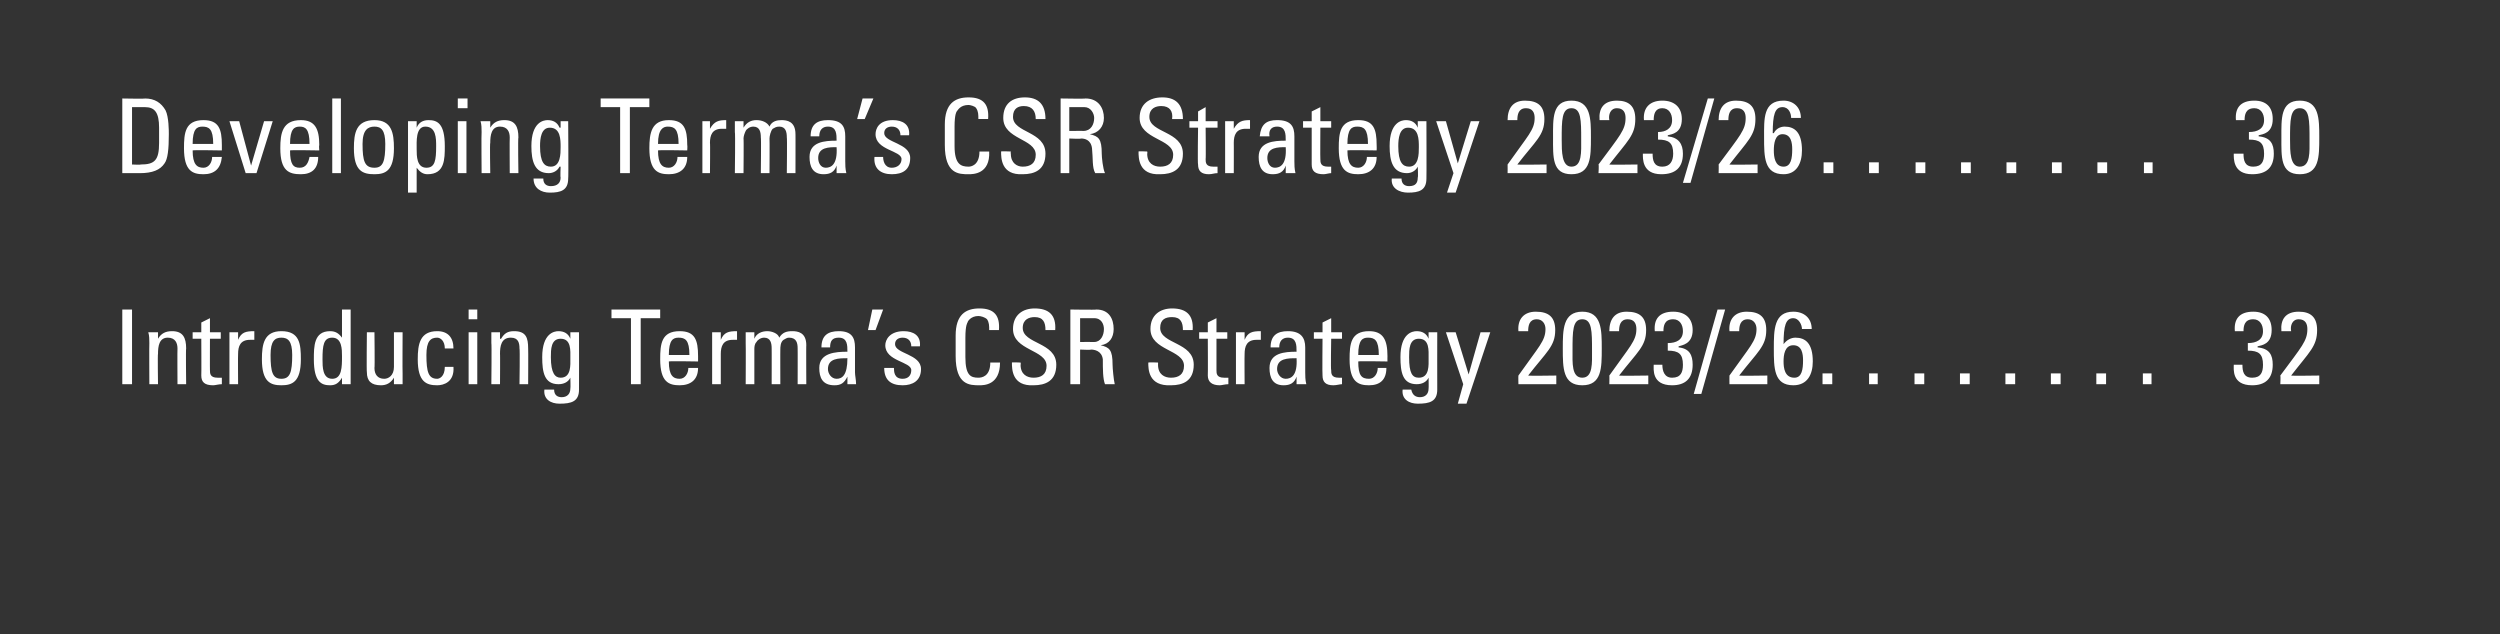 <?xml version="1.0" standalone="no"?><!DOCTYPE svg PUBLIC "-//W3C//DTD SVG 1.1//EN" "http://www.w3.org/Graphics/SVG/1.1/DTD/svg11.dtd"><svg xmlns="http://www.w3.org/2000/svg" xmlns:xlink="http://www.w3.org/1999/xlink" version="1.1" width="231px" height="58.6px" viewBox="0 -9 231 58.6" style="top:-9px"><rect x="0" y="-9" width="231" height="58.6" fill="#333333" stroke="none"/><desc>￼ ￼</desc><defs/><g id="Polygon86469"><path d="m12.2 26.5l-.9 0l0-6.9l.9 0l0 6.9zm4.2 0c0 0-.02-3.32 0-3.3c0-.5-.2-1-.9-1c-.8 0-.9.8-.9 1.5c-.04-.04 0 2.8 0 2.8l-.8 0c0 0-.02-3.8 0-3.8c0-.3 0-.7-.1-1c.03 0 .9 0 .9 0l0 .6c0 0 0 .02 0 0c.3-.5.7-.7 1.3-.7c1 0 1.3.6 1.3 1.6c-.04-.02 0 3.3 0 3.3l-.8 0zm2.2-4.8l0-.9l.8-.4l0 1.3l1 0l0 .6l-1 0c0 0-.01 2.93 0 2.9c0 .3 0 .7.7.7c.1 0 .2 0 .4 0c0 0 0 .6 0 .6c-.3 0-.6.1-.8.1c-.8 0-1.1-.3-1.1-.9c.02 0 0-3.4 0-3.4l-.8 0l0-.6l.8 0zm3.4.7c0 0 0 .02 0 0c.3-.7.7-.8 1.5-.8c0 0 0 .8 0 .8c-.1 0-.2 0-.2 0c-.1 0-.2 0-.2 0c-.9 0-1.1.6-1.1 1.3c-.02-.03 0 2.8 0 2.8l-.8 0l0-4.8l.8 0l0 .7zm5 1.4c0-1.3-.4-1.6-1-1.6c-.6 0-1 .3-1 1.6c0 1.6.2 2.2 1 2.2c.8 0 1-.6 1-2.2zm-2.8.4c0-1.4.2-2.6 1.8-2.6c1.7 0 1.8 1.2 1.8 2.6c0 2.1-.8 2.4-1.8 2.4c-1 0-1.8-.3-1.8-2.4zm6.5-2c-.8 0-.9.7-.9 2c0 .7 0 1.8.9 1.8c.9 0 .9-1.1.9-2.1c0-.6 0-1.7-.9-1.7zm.9-2.6l.8 0l0 6.9l-.8 0l0-.6c0 0 0 .03 0 0c-.3.5-.6.7-1.1.7c-.8 0-1.5-.3-1.5-2.4c0-1.2 0-2.6 1.5-2.6c.5 0 .8.2 1.1.6c-.01-.01 0 0 0 0l0-2.6zm4.8 2.1l.8 0c0 0-.02 3.8 0 3.8c0 .3 0 .7 0 1c.02 0-.8 0-.8 0l0-.6c0 0-.03.02 0 0c-.3.5-.7.7-1.2.7c-.9 0-1.3-.4-1.3-1.2c-.04-.04 0-3.7 0-3.7l.7 0c0 0 .04 3.33 0 3.3c0 .6.3 1 .9 1c.4 0 .9-.3.9-1.1c0-.01 0-3.2 0-3.2zm4.7 1.5c0-.7-.4-1-.7-1c-.6 0-1 .3-1 1.6c0 1.6.2 2.2 1 2.2c.2 0 .7-.2.7-1.1c0 0 .8 0 .8 0c.1 1.4-.9 1.7-1.5 1.7c-1 0-1.8-.3-1.8-2.4c0-1.4.2-2.6 1.8-2.6c1 0 1.5.6 1.5 1.6c0 0-.8 0-.8 0zm3 3.3l-.8 0l0-4.8l.8 0l0 4.8zm-.8-6.9l.8 0l0 .9l-.8 0l0-.9zm4.7 6.9c0 0 .05-3.32 0-3.3c0-.5-.1-1-.8-1c-.9 0-1 .8-1 1.5c.02-.04 0 2.8 0 2.8l-.8 0c0 0 .04-3.8 0-3.8c0-.3 0-.7 0-1c0 0 .8 0 .8 0l0 .6c0 0 .06.02.1 0c.3-.5.6-.7 1.2-.7c1.1 0 1.3.6 1.3 1.6c.02-.02 0 3.3 0 3.3l-.8 0zm3.8-4.2c-.9 0-.9 1-.9 1.7c0 1.5.4 1.9.9 1.9c1 0 .9-1.2.9-1.8c0-.7.1-1.8-.9-1.8zm.9-.6l.8 0c0 0 .01 5.29 0 5.3c0 1.1-.7 1.3-1.8 1.3c-.8 0-1.5-.4-1.4-1.3c0 0 .9 0 .9 0c0 .5.3.7.7.7c.5 0 .8-.3.8-.8c.03 0 0-1 0-1c0 0 0 0 0 0c-.2.4-.6.6-1.1.6c-1.3 0-1.5-1.1-1.5-2.5c0-2.2 1.1-2.4 1.5-2.4c.5 0 .9.2 1.1.7c.01-.01 0 0 0 0l0-.6zm8.3-2.1l0 .8l-1.8 0l0 6.1l-.9 0l0-6.1l-1.8 0l0-.8l4.5 0zm2.7 4.2c0-1.4-.4-1.6-1-1.6c-.5 0-.9.2-.9 1.6c0 0 1.9 0 1.9 0zm-1.9.6c0 1.3.4 1.6 1 1.6c.5 0 .8-.5.8-1c0 0 .9 0 .9 0c0 1.1-.7 1.6-1.7 1.6c-1 0-1.8-.3-1.8-2.4c0-1.4.1-2.6 1.8-2.6c1.4 0 1.7.8 1.7 2.3c0 .05 0 .5 0 .5c0 0-2.7-.05-2.7 0zm4.8-2c0 0 .02.02 0 0c.3-.7.7-.8 1.5-.8c0 0 0 .8 0 .8c-.1 0-.1 0-.2 0c-.1 0-.1 0-.2 0c-.9 0-1.1.6-1.1 1.3c0-.03 0 2.8 0 2.8l-.8 0l0-4.8l.8 0l0 .7zm4.7 4.1c0 0 .01-3.32 0-3.3c0-.5-.1-1-.7-1c-.3 0-.6.2-.7.4c-.2.2-.2.5-.2.7c0-.03 0 3.2 0 3.2l-.8 0c0 0 .02-3.8 0-3.8c0-.3 0-.7 0-1c-.03 0 .8 0 .8 0l0 .6c0 0 .01 0 0 0c.2-.5.7-.7 1.2-.7c.4 0 1 .2 1.1.6c.3-.5.7-.6 1.2-.6c.5 0 1.3.1 1.3 1.3c-.02-.05 0 3.6 0 3.6l-.8 0c0 0 .01-3.32 0-3.3c0-.5-.1-1-.8-1c-.2 0-.3.1-.5.2c-.3.2-.3.7-.3.9c-.01-.03 0 3.2 0 3.2l-.8 0zm5.2-1.4c0 .4.3.9.8.9c.5 0 1-.3 1-1.9c-.8 0-1.8 0-1.8 1zm1.8.7c0 0-.03.01 0 0c-.3.6-.6.8-1.2.8c-1.1 0-1.4-.7-1.4-1.6c0-1.4 1.5-1.5 2.6-1.5c0-.6 0-1.3-.8-1.3c-.6 0-.8.3-.8.9c0 0-.8 0-.8 0c0-1.1.6-1.5 1.6-1.5c1.2 0 1.5.6 1.5 1.5c0 0 0 2.3 0 2.3c0 .3.1.7.1 1.1c.04 0-.8 0-.8 0l0-.7zm2.3-6.2l1 0l-.7 1.9l-.7 0l.4-1.9zm2.8 7c-1.1 0-1.7-.5-1.7-1.6c0 0 .9 0 .9 0c0 .3 0 1 .8 1c.5 0 .8-.3.8-.8c0-.8-2.4-.8-2.4-2.3c0-.5.4-1.3 1.7-1.3c.9 0 1.6.4 1.5 1.4c0 0-.8 0-.8 0c0-.5-.3-.8-.8-.8c-.4 0-.7.2-.7.6c0 .9 2.4.9 2.4 2.3c0 1.1-.8 1.5-1.7 1.5zm8-5.1c0-.4 0-.7-.2-1c-.2-.2-.6-.3-.8-.3c-.7 0-1 .5-1 .6c0 0-.2.2-.2 1.4c0 0 0 1.8 0 1.8c0 1.7.5 1.9 1.2 1.9c.3 0 1.1-.1 1.1-1.4c0 0 .9 0 .9 0c0 2.1-1.5 2.1-1.9 2.1c-.9 0-2.2 0-2.2-2.7c0 0 0-1.9 0-1.9c0-1.9.9-2.5 2.2-2.5c1.4 0 1.9.7 1.8 2c0 0-.9 0-.9 0zm2.9 3c0 0 .04.16 0 .2c0 .9.6 1.2 1.2 1.2c.7 0 1.2-.3 1.2-1.1c0-1.5-3.1-1.4-3.1-3.4c0-1.3.9-1.9 2-1.9c1.3 0 2 .6 1.9 2c0 0-.9 0-.9 0c0-.7-.2-1.2-1-1.2c-.5 0-1.1.2-1.1 1c0 1.5 3.1 1.3 3.1 3.4c0 1.5-1 1.9-2.1 1.9c-2 .1-2-1.5-2-2.1c-.03-.04.8 0 .8 0zm5.5-1.9c0 0 1.31-.01 1.3 0c.6 0 .9-.6.9-1.2c0-.4-.2-1-.9-1c.02 0-1.3 0-1.3 0l0 2.2zm0 .7l0 3.2l-.9 0l0-6.9c0 0 2.39.04 2.4 0c1.2 0 1.6.9 1.6 1.8c0 .8-.4 1.4-1.2 1.5c0 0 0 0 0 0c.8.2 1.1.4 1.1 1.8c0 .3.1 1.4.2 1.8c0 0-.9 0-.9 0c-.2-.5-.2-1.4-.2-2.3c-.1-.8-.8-.9-1.1-.9c.03.05-1 0-1 0zm7.2 1.2c0 0 .01.16 0 .2c0 .9.6 1.2 1.2 1.2c.7 0 1.2-.3 1.2-1.1c0-1.5-3.1-1.4-3.1-3.4c0-1.3.9-1.9 2-1.9c1.3 0 2 .6 1.9 2c0 0-.9 0-.9 0c0-.7-.2-1.2-1-1.2c-.6 0-1.1.2-1.1 1c0 1.5 3.1 1.3 3.1 3.4c0 1.5-1 1.9-2.1 1.9c-2.1.1-2.1-1.5-2.1-2.1c.05-.04.9 0 .9 0zm4.6-2.8l0-.9l.8-.4l0 1.3l1 0l0 .6l-1 0c0 0 0 2.93 0 2.9c0 .3 0 .7.7.7c.1 0 .2 0 .4 0c0 0 0 .6 0 .6c-.3 0-.6.1-.8.1c-.7 0-1.1-.3-1.1-.9c.02 0 0-3.4 0-3.4l-.8 0l0-.6l.8 0zm3.4.7c0 0 0 .02 0 0c.3-.7.7-.8 1.5-.8c0 0 0 .8 0 .8c-.1 0-.2 0-.2 0c-.1 0-.2 0-.2 0c-.9 0-1.1.6-1.1 1.3c-.02-.03 0 2.8 0 2.8l-.8 0l0-4.8l.8 0l0 .7zm3 2.7c0 .4.3.9.8.9c.5 0 1.1-.3 1-1.9c-.8 0-1.8 0-1.8 1zm1.8.7c0 0-.01.01 0 0c-.2.6-.6.8-1.2.8c-1 0-1.3-.7-1.3-1.6c0-1.4 1.4-1.5 2.5-1.5c0-.6 0-1.3-.8-1.3c-.5 0-.8.3-.8.9c0 0-.8 0-.8 0c0-1.1.6-1.5 1.6-1.5c1.2 0 1.6.6 1.6 1.5c0 0 0 2.3 0 2.3c0 .3 0 .7.1 1.1c-.04 0-.9 0-.9 0l0-.7zm2.4-4.1l0-.9l.8-.4l0 1.3l1 0l0 .6l-1 0c0 0-.05 2.93 0 2.9c0 .3 0 .7.7.7c0 0 .1 0 .3 0c0 0 0 .6 0 .6c-.2 0-.5.1-.8.1c-.7 0-1-.3-1-.9c-.03 0 0-3.4 0-3.4l-.8 0l0-.6l.8 0zm5.2 2.1c0-1.4-.4-1.6-1-1.6c-.5 0-.9.2-.9 1.6c0 0 1.9 0 1.9 0zm-1.9.6c0 1.3.3 1.6 1 1.6c.5 0 .8-.5.8-1c0 0 .8 0 .8 0c0 1.1-.6 1.6-1.6 1.6c-1 0-1.8-.3-1.8-2.4c0-1.4.1-2.6 1.8-2.6c1.3 0 1.7.8 1.7 2.3c-.01.05 0 .5 0 .5c0 0-2.71-.05-2.7 0zm5.6-2.1c-.9 0-.9 1-.9 1.7c0 1.5.3 1.9.9 1.9c1 0 .9-1.2.9-1.8c0-.7.1-1.8-.9-1.8zm.9-.6l.8 0c0 0-.01 5.29 0 5.3c0 1.1-.7 1.3-1.8 1.3c-.8 0-1.5-.4-1.4-1.3c0 0 .8 0 .8 0c.1.5.4.7.8.7c.5 0 .8-.3.8-.8c.02 0 0-1 0-1c0 0-.01 0 0 0c-.2.4-.6.6-1.1.6c-1.3 0-1.5-1.1-1.5-2.5c0-2.2 1.1-2.4 1.5-2.4c.5 0 .9.2 1.1.7c0-.01 0 0 0 0l0-.6zm3.7 3.9l0 0l1.1-3.9l.9 0l-2.2 6.6l-.8 0l.5-1.8l-1.6-4.8l.9 0l1.2 3.9zm4.6.9c0 0-.02-.76 0-.8c1.9-2.7 2.5-3.2 2.5-4.3c0-.5-.3-.9-.8-.9c-.7 0-.8.6-.8 1.1c0 0-.9 0-.9 0c-.1-1.1.5-1.8 1.6-1.8c1.2 0 1.8.5 1.8 1.7c0 1.5-.8 2-2.5 4.2c.01.04 2.6 0 2.6 0l0 .8l-3.5 0zm7.7-3.3c0 1.8 0 3.4-1.8 3.4c-1.8 0-1.8-1.6-1.8-3.4c0-1.7 0-3.4 1.8-3.4c1.8 0 1.8 1.7 1.8 3.4zm-2.7.2c0 1.1-.1 2.5.9 2.5c1 0 .9-1.4.9-2.5c0-1.8 0-2.9-.9-2.9c-.9 0-.9 1.1-.9 2.9zm3.4 3.1c0 0 .02-.76 0-.8c1.9-2.7 2.5-3.2 2.5-4.3c0-.5-.2-.9-.8-.9c-.7 0-.8.6-.8 1.1c0 0-.9 0-.9 0c0-1.1.5-1.8 1.6-1.8c1.2 0 1.8.5 1.8 1.7c0 1.5-.8 2-2.5 4.2c.05.04 2.7 0 2.7 0l0 .8l-3.6 0zm5.4-3.8c.8 0 1.4-.3 1.4-1.1c0-.6-.3-1.1-.9-1.1c-.8 0-.9.6-.9 1.1c0 0-.8 0-.8 0c-.1-1.1.4-1.8 1.7-1.8c1.1 0 1.8.6 1.8 1.7c0 1.3-1 1.4-1.3 1.5c0 0 0 .1 0 .1c1 .1 1.3.7 1.3 1.6c0 1.3-.7 1.9-1.9 1.9c-1.9 0-1.7-1.5-1.7-1.9c0 0 .8 0 .8 0c0 .6.2 1.2.9 1.2c.8 0 1-.5 1-1.2c0-1-.4-1.3-1.4-1.3c0 0 0-.7 0-.7zm3.1 4.7l-.7 0l2.2-7.8l.7 0l-2.2 7.8zm2.6-.9c0 0-.01-.76 0-.8c1.9-2.7 2.5-3.2 2.5-4.3c0-.5-.3-.9-.8-.9c-.7 0-.8.6-.8 1.1c0 0-.9 0-.9 0c-.1-1.1.5-1.8 1.6-1.8c1.2 0 1.8.5 1.8 1.7c0 1.5-.8 2-2.5 4.2c.02.04 2.6 0 2.6 0l0 .8l-3.5 0zm6-.6c.7 0 .8-.8.8-1.6c0-.6-.1-1.4-.9-1.4c-.8 0-.9.9-.9 1.5c0 .6.1 1.5 1 1.5zm-1.9-2.7c0-1.7 0-3.4 1.8-3.4c1 0 1.7.6 1.7 1.6c0 0-.9 0-.9 0c0-.4-.3-1-.8-1c-.7 0-.9.7-.9 2.4c0 0 0 0 0 0c.3-.4.7-.6 1.1-.6c.9 0 1.6.5 1.6 2.2c0 1.2-.5 2.2-1.8 2.2c-1.8 0-1.8-1.6-1.8-3.4zm5.4 3.3l-.9 0l0-1l.9 0l0 1zm4.2 0l-.8 0l0-1l.8 0l0 1zm4.3 0l-.9 0l0-1l.9 0l0 1zm4.2 0l-.9 0l0-1l.9 0l0 1zm4.2 0l-.9 0l0-1l.9 0l0 1zm4.2 0l-.9 0l0-1l.9 0l0 1zm4.2 0l-.9 0l0-1l.9 0l0 1zm4.2 0l-.8 0l0-1l.8 0l0 1zm8.9-3.8c.8 0 1.4-.3 1.4-1.1c0-.6-.3-1.1-.9-1.1c-.8 0-.9.6-.9 1.1c0 0-.8 0-.8 0c-.1-1.1.4-1.8 1.7-1.8c1.1 0 1.7.6 1.7 1.7c0 1.3-.9 1.4-1.3 1.5c0 0 0 .1 0 .1c1.1.1 1.4.7 1.4 1.6c0 1.3-.7 1.9-1.9 1.9c-1.9 0-1.7-1.5-1.7-1.9c0 0 .8 0 .8 0c0 .6.1 1.2.9 1.2c.8 0 1-.5 1-1.2c0-1-.4-1.3-1.4-1.3c0 0 0-.7 0-.7zm3 3.8c0 0 .04-.76 0-.8c2-2.7 2.5-3.2 2.5-4.3c0-.5-.2-.9-.8-.9c-.6 0-.8.6-.7 1.1c0 0-.9 0-.9 0c-.1-1.1.4-1.8 1.6-1.8c1.1 0 1.7.5 1.7 1.7c0 1.5-.7 2-2.4 4.2c-.03.04 2.6 0 2.6 0l0 .8l-3.6 0z" stroke="none" fill="#fff"/><a xlink:href="javascript:nav.to(32);" xlink:title="Introducing Terma’s CSR Strategy 2023/26 32 "><rect style="fill:transparent;" x="10" y="19" width="204" height="10"/></a></g><g id="Polygon86471"><path d="m12.2 6.2c0 0 .84.04.8 0c1.3 0 1.7-.4 1.7-2c0 0 0-1.4 0-1.4c0-1.4-.4-1.9-1.3-1.9c-.04 0-1.2 0-1.2 0l0 5.3zm-.9-6.1c0 0 2.15.04 2.1 0c.9 0 1.5.4 1.9 1.1c.3.6.3 1.9.3 2.2c0 1.4-.1 2.3-.4 2.7c-.4.6-1.1.9-2.3.9c.01 0-1.6 0-1.6 0l0-6.9zm8.4 4.2c0-1.4-.4-1.6-1-1.6c-.5 0-.9.2-.9 1.6c0 0 1.9 0 1.9 0zm-1.9.6c0 1.3.4 1.6 1 1.6c.5 0 .8-.5.8-1c0 0 .9 0 .9 0c-.1 1.1-.7 1.6-1.7 1.6c-1 0-1.8-.3-1.8-2.4c0-1.4.1-2.6 1.8-2.6c1.4 0 1.7.8 1.7 2.3c0 .05 0 .5 0 .5c0 0-2.7-.05-2.7 0zm3.4-2.7l.9 0l1.1 4.1l0 0l1.2-4.1l.8 0l-1.5 4.8l-1 0l-1.5-4.8zm7.4 2.1c0-1.4-.4-1.6-.9-1.6c-.5 0-.9.2-.9 1.6c0 0 1.8 0 1.8 0zm-1.8.6c0 1.3.3 1.6.9 1.6c.6 0 .8-.5.9-1c0 0 .8 0 .8 0c0 1.1-.6 1.6-1.6 1.6c-1.1 0-1.9-.3-1.9-2.4c0-1.4.2-2.6 1.9-2.6c1.3 0 1.7.8 1.7 2.3c-.04.05 0 .5 0 .5c0 0-2.73-.05-2.7 0zm4.7 2.1l-.8 0l0-6.9l.8 0l0 6.9zm4.1-2.7c0-1.3-.4-1.6-1-1.6c-.6 0-1.1.3-1.1 1.6c0 1.6.2 2.2 1.1 2.2c.8 0 1-.6 1-2.2zm-2.9.4c0-1.4.2-2.6 1.9-2.6c1.6 0 1.8 1.2 1.8 2.6c0 2.1-.8 2.4-1.8 2.4c-1.1 0-1.9-.3-1.9-2.4zm7.6-.2c0-.7 0-1.8-1-1.8c-.9 0-.8 1.4-.8 2.1c0 .6 0 1.7.9 1.7c.8 0 .9-.7.9-2zm-1.8-1.7c0 0-.02-.03 0 0c.2-.5.6-.7 1.1-.7c.8 0 1.5.3 1.5 2.4c0 1.2 0 2.6-1.6 2.6c-.4 0-.7-.2-1-.6c-.01.02 0 0 0 0l0 2.3l-.8 0l0-6.6l.8 0l0 .6zm4.6 4.2l-.8 0l0-4.8l.8 0l0 4.8zm-.8-6.9l.9 0l0 .9l-.9 0l0-.9zm4.8 6.9c0 0-.02-3.32 0-3.3c0-.5-.2-1-.9-1c-.8 0-.9.8-.9 1.5c-.05-.04 0 2.8 0 2.8l-.8 0c0 0-.03-3.8 0-3.8c0-.3 0-.7-.1-1c.03 0 .9 0 .9 0l0 .6c0 0-.01.02 0 0c.3-.5.7-.7 1.3-.7c1 0 1.3.6 1.3 1.6c-.05-.02 0 3.3 0 3.3l-.8 0zm3.7-4.2c-.8 0-.9 1-.9 1.7c0 1.5.4 1.9 1 1.9c.9 0 .9-1.2.9-1.8c0-.7 0-1.8-1-1.8zm1-.6l.7 0c0 0 .04 5.29 0 5.3c0 1.1-.7 1.3-1.7 1.3c-.8 0-1.5-.4-1.5-1.3c0 0 .9 0 .9 0c0 .5.3.7.7.7c.6 0 .9-.3.9-.8c-.04 0 0-1 0-1c0 0-.07 0-.1 0c-.2.4-.6.6-1 .6c-1.3 0-1.6-1.1-1.6-2.5c0-2.2 1.1-2.4 1.5-2.4c.5 0 .9.2 1.1.7c.04-.01.1 0 .1 0l0-.6zm8.2-2.1l0 .8l-1.8 0l0 6.1l-.9 0l0-6.1l-1.8 0l0-.8l4.5 0zm2.7 4.2c0-1.4-.4-1.6-1-1.6c-.4 0-.9.2-.9 1.6c0 0 1.9 0 1.9 0zm-1.9.6c0 1.3.4 1.6 1 1.6c.5 0 .8-.5.8-1c0 0 .9 0 .9 0c0 1.1-.7 1.6-1.7 1.6c-1 0-1.8-.3-1.8-2.4c0-1.4.2-2.6 1.8-2.6c1.4 0 1.7.8 1.7 2.3c.03.05 0 .5 0 .5c0 0-2.67-.05-2.7 0zm4.8-2c0 0 .05.02 0 0c.4-.7.8-.8 1.5-.8c0 0 0 .8 0 .8c0 0-.1 0-.2 0c0 0-.1 0-.2 0c-.9 0-1.1.6-1.1 1.3c.03-.03 0 2.8 0 2.8l-.7 0l0-4.8l.7 0l0 .7zm4.7 4.1c0 0 .04-3.32 0-3.3c0-.5-.1-1-.7-1c-.3 0-.6.2-.7.4c-.1.2-.2.5-.2.7c.03-.03 0 3.2 0 3.2l-.8 0c0 0 .05-3.8 0-3.8c0-.3 0-.7 0-1c0 0 .8 0 .8 0l0 .6c0 0 .05 0 0 0c.3-.5.7-.7 1.2-.7c.5 0 1 .2 1.2.6c.2-.5.7-.6 1.1-.6c.5 0 1.3.1 1.3 1.3c.01-.05 0 3.6 0 3.6l-.8 0c0 0 .04-3.32 0-3.3c0-.5-.1-1-.7-1c-.3 0-.4.1-.6.2c-.2.2-.3.7-.3.9c.02-.03 0 3.2 0 3.2l-.8 0zm5.3-1.4c0 .4.2.9.7.9c.5 0 1.1-.3 1-1.9c-.7 0-1.7 0-1.7 1zm1.7.7c0 0 0 .01 0 0c-.2.6-.6.8-1.2.8c-1 0-1.3-.7-1.3-1.6c0-1.4 1.4-1.5 2.5-1.5c0-.6 0-1.3-.8-1.3c-.5 0-.8.3-.8.9c0 0-.8 0-.8 0c0-1.1.6-1.5 1.6-1.5c1.3 0 1.6.6 1.6 1.5c0 0 0 2.3 0 2.3c0 .3 0 .7.1 1.1c-.03 0-.9 0-.9 0l0-.7zm2.4-6.2l1 0l-.8 1.9l-.7 0l.5-1.9zm2.7 7c-1 0-1.7-.5-1.6-1.6c0 0 .8 0 .8 0c0 .3.1 1 .8 1c.5 0 .9-.3.9-.8c0-.8-2.4-.8-2.4-2.3c0-.5.3-1.3 1.6-1.3c.9 0 1.6.4 1.5 1.4c0 0-.8 0-.8 0c0-.5-.3-.8-.8-.8c-.4 0-.7.2-.7.6c0 .9 2.4.9 2.4 2.3c0 1.1-.7 1.5-1.7 1.5zm8-5.1c0-.4 0-.7-.2-1c-.1-.2-.6-.3-.7-.3c-.8 0-1 .5-1.1.6c0 0-.2.2-.2 1.4c0 0 0 1.8 0 1.8c0 1.7.6 1.9 1.3 1.9c.2 0 1-.1 1-1.4c0 0 .9 0 .9 0c.1 2.1-1.5 2.1-1.9 2.1c-.9 0-2.2 0-2.2-2.7c0 0 0-1.9 0-1.9c0-1.9.9-2.5 2.2-2.5c1.4 0 1.9.7 1.8 2c0 0-.9 0-.9 0zm3 3c0 0-.03.16 0 .2c0 .9.6 1.2 1.1 1.2c.7 0 1.2-.3 1.2-1.1c0-1.5-3-1.4-3-3.4c0-1.3.8-1.9 2-1.9c1.2 0 1.9.6 1.9 2c0 0-.9 0-.9 0c0-.7-.3-1.2-1.1-1.2c-.5 0-1 .2-1 1c0 1.5 3 1.3 3 3.4c0 1.5-1 1.9-2.1 1.9c-2 .1-2-1.5-2-2.1c.01-.04.9 0 .9 0zm5.4-1.9c0 0 1.34-.01 1.3 0c.7 0 1-.6 1-1.2c0-.4-.3-1-.9-1c-.05 0-1.4 0-1.4 0l0 2.2zm0 .7l0 3.2l-.8 0l0-6.9c0 0 2.32.04 2.3 0c1.2 0 1.7.9 1.7 1.8c0 .8-.5 1.4-1.3 1.5c0 0 0 0 0 0c.8.2 1.1.4 1.1 1.8c0 .3.1 1.4.3 1.8c0 0-.9 0-.9 0c-.3-.5-.2-1.4-.3-2.3c-.1-.8-.7-.9-1-.9c-.04.05-1.1 0-1.1 0zm7.2 1.2c0 0 .04.16 0 .2c0 .9.6 1.2 1.2 1.2c.7 0 1.2-.3 1.2-1.1c0-1.5-3.1-1.4-3.1-3.4c0-1.3.9-1.9 2.1-1.9c1.2 0 1.9.6 1.9 2c0 0-1 0-1 0c.1-.7-.2-1.2-1-1.2c-.5 0-1.1.2-1.1 1c0 1.5 3.1 1.3 3.1 3.4c0 1.5-1 1.9-2.1 1.9c-2 .1-2-1.5-2-2.1c-.02-.04.8 0 .8 0zm4.7-2.8l0-.9l.7-.4l0 1.3l1.1 0l0 .6l-1.1 0c0 0 .03 2.93 0 2.9c0 .3 0 .7.7.7c.1 0 .2 0 .4 0c0 0 0 .6 0 .6c-.3 0-.5.1-.8.1c-.7 0-1-.3-1-.9c-.05 0 0-3.4 0-3.4l-.8 0l0-.6l.8 0zm3.3.7c0 0 .03.02 0 0c.4-.7.8-.8 1.5-.8c0 0 0 .8 0 .8c-.1 0-.1 0-.2 0c-.1 0-.1 0-.2 0c-.9 0-1.1.6-1.1 1.3c.01-.03 0 2.8 0 2.8l-.8 0l0-4.8l.8 0l0 .7zm3.1 2.7c0 .4.2.9.7.9c.5 0 1.1-.3 1-1.9c-.7 0-1.7 0-1.7 1zm1.7.7c0 0 .02.01 0 0c-.2.6-.6.8-1.2.8c-1 0-1.3-.7-1.3-1.6c0-1.4 1.4-1.5 2.5-1.5c0-.6 0-1.3-.8-1.3c-.5 0-.8.3-.7.9c0 0-.9 0-.9 0c.1-1.1.6-1.5 1.6-1.5c1.3 0 1.6.6 1.6 1.5c0 0 0 2.3 0 2.3c0 .3 0 .7.1 1.1c-.01 0-.9 0-.9 0l0-.7zm2.4-4.1l0-.9l.8-.4l0 1.3l1 0l0 .6l-1 0c0 0-.02 2.93 0 2.9c0 .3 0 .7.7.7c.1 0 .2 0 .3 0c0 0 0 .6 0 .6c-.2 0-.5.1-.7.1c-.8 0-1.1-.3-1.1-.9c0 0 0-3.4 0-3.4l-.8 0l0-.6l.8 0zm5.2 2.1c0-1.4-.4-1.6-1-1.6c-.5 0-.9.2-.9 1.6c0 0 1.9 0 1.9 0zm-1.9.6c0 1.3.4 1.6 1 1.6c.5 0 .8-.5.8-1c0 0 .9 0 .9 0c0 1.1-.7 1.6-1.7 1.6c-1 0-1.8-.3-1.8-2.4c0-1.4.1-2.6 1.8-2.6c1.4 0 1.7.8 1.7 2.3c.02.05 0 .5 0 .5c0 0-2.68-.05-2.7 0zm5.6-2.1c-.8 0-.9 1-.9 1.7c0 1.5.4 1.9 1 1.9c.9 0 .9-1.2.9-1.8c0-.7 0-1.8-1-1.8zm.9-.6l.8 0c0 0 .02 5.29 0 5.3c0 1.1-.7 1.3-1.7 1.3c-.8 0-1.6-.4-1.5-1.3c0 0 .9 0 .9 0c0 .5.3.7.7.7c.6 0 .8-.3.8-.8c.05 0 0-1 0-1c0 0 .02 0 0 0c-.2.4-.6.6-1 .6c-1.3 0-1.6-1.1-1.6-2.5c0-2.2 1.1-2.4 1.5-2.4c.5 0 .9.2 1.1.7c.03-.01 0 0 0 0l0-.6zm3.7 3.9l0 0l1.2-3.9l.8 0l-2.2 6.6l-.8 0l.6-1.8l-1.6-4.8l.9 0l1.1 3.9zm4.6.9c0 0 .01-.76 0-.8c1.9-2.7 2.5-3.2 2.5-4.3c0-.5-.2-.9-.8-.9c-.7 0-.8.6-.8 1.1c0 0-.9 0-.9 0c0-1.1.5-1.8 1.6-1.8c1.2 0 1.8.5 1.8 1.7c0 1.5-.8 2-2.5 4.2c.04.04 2.7 0 2.7 0l0 .8l-3.6 0zm7.7-3.3c0 1.8 0 3.4-1.8 3.4c-1.8 0-1.7-1.6-1.7-3.4c0-1.7-.1-3.4 1.7-3.4c1.8 0 1.8 1.7 1.8 3.4zm-2.7.2c0 1.1 0 2.5.9 2.5c1 0 .9-1.4.9-2.5c0-1.8 0-2.9-.9-2.9c-.9 0-.9 1.1-.9 2.9zm3.4 3.1c0 0 .05-.76 0-.8c2-2.7 2.5-3.2 2.5-4.3c0-.5-.2-.9-.8-.9c-.6 0-.8.6-.7 1.1c0 0-.9 0-.9 0c-.1-1.1.4-1.8 1.6-1.8c1.1 0 1.7.5 1.7 1.7c0 1.5-.7 2-2.4 4.2c-.02.04 2.6 0 2.6 0l0 .8l-3.6 0zm5.5-3.8c.7 0 1.3-.3 1.3-1.1c0-.6-.3-1.1-.9-1.1c-.7 0-.8.6-.8 1.1c0 0-.9 0-.9 0c-.1-1.1.5-1.8 1.7-1.8c1.1 0 1.8.6 1.8 1.7c0 1.3-.9 1.4-1.3 1.5c0 0 0 .1 0 .1c1 .1 1.4.7 1.4 1.6c0 1.3-.7 1.9-2 1.9c-1.8 0-1.7-1.5-1.7-1.9c0 0 .9 0 .9 0c0 .6.1 1.2.9 1.2c.7 0 1-.5 1-1.2c0-1-.4-1.3-1.4-1.3c0 0 0-.7 0-.7zm3 4.7l-.7 0l2.3-7.8l.6 0l-2.2 7.8zm2.6-.9c0 0 .02-.76 0-.8c2-2.7 2.5-3.2 2.5-4.3c0-.5-.2-.9-.8-.9c-.7 0-.8.6-.8 1.1c0 0-.9 0-.9 0c0-1.1.5-1.8 1.6-1.8c1.2 0 1.8.5 1.8 1.7c0 1.5-.7 2-2.4 4.2c-.05.04 2.6 0 2.6 0l0 .8l-3.6 0zm6-.6c.7 0 .8-.8.8-1.6c0-.6-.1-1.4-.9-1.4c-.7 0-.8.9-.8 1.5c0 .6.1 1.5.9 1.5zm-1.8-2.7c0-1.7-.1-3.4 1.8-3.4c.9 0 1.6.6 1.6 1.6c0 0-.9 0-.9 0c0-.4-.2-1-.8-1c-.7 0-.9.7-.9 2.4c0 0 .1 0 .1 0c.2-.4.6-.6 1-.6c.9 0 1.6.5 1.6 2.2c0 1.2-.5 2.2-1.7 2.2c-1.8 0-1.8-1.6-1.8-3.4zm6.4 3.3l-.9 0l0-1l.9 0l0 1zm4.2 0l-.9 0l0-1l.9 0l0 1zm4.3 0l-.9 0l0-1l.9 0l0 1zm4.2 0l-.9 0l0-1l.9 0l0 1zm4.2 0l-.9 0l0-1l.9 0l0 1zm4.2 0l-.9 0l0-1l.9 0l0 1zm4.2 0l-.9 0l0-1l.9 0l0 1zm4.2 0l-.8 0l0-1l.8 0l0 1zm8.9-3.8c.8 0 1.4-.3 1.4-1.1c0-.6-.3-1.1-.9-1.1c-.8 0-.9.6-.9 1.1c0 0-.8 0-.8 0c-.1-1.1.4-1.8 1.7-1.8c1.1 0 1.7.6 1.7 1.7c0 1.3-.9 1.4-1.3 1.5c0 0 0 .1 0 .1c1.1.1 1.4.7 1.4 1.6c0 1.3-.7 1.9-2 1.9c-1.8 0-1.7-1.5-1.7-1.9c0 0 .9 0 .9 0c0 .6.1 1.2.9 1.2c.8 0 1-.5 1-1.2c0-1-.4-1.3-1.4-1.3c0 0 0-.7 0-.7zm6.5.5c0 1.8 0 3.4-1.8 3.4c-1.8 0-1.7-1.6-1.7-3.4c0-1.7-.1-3.4 1.7-3.4c1.8 0 1.8 1.7 1.8 3.4zm-2.7.2c0 1.1 0 2.5.9 2.5c1 0 .9-1.4.9-2.5c0-1.8 0-2.9-.9-2.9c-.9 0-.9 1.1-.9 2.9z" stroke="none" fill="#fff"/><a xlink:href="javascript:nav.to(30);" xlink:title="Developing Terma’s CSR Strategy 2023/26 30 "><rect style="fill:transparent;" x="10" y="-1" width="204" height="10"/></a></g></svg>